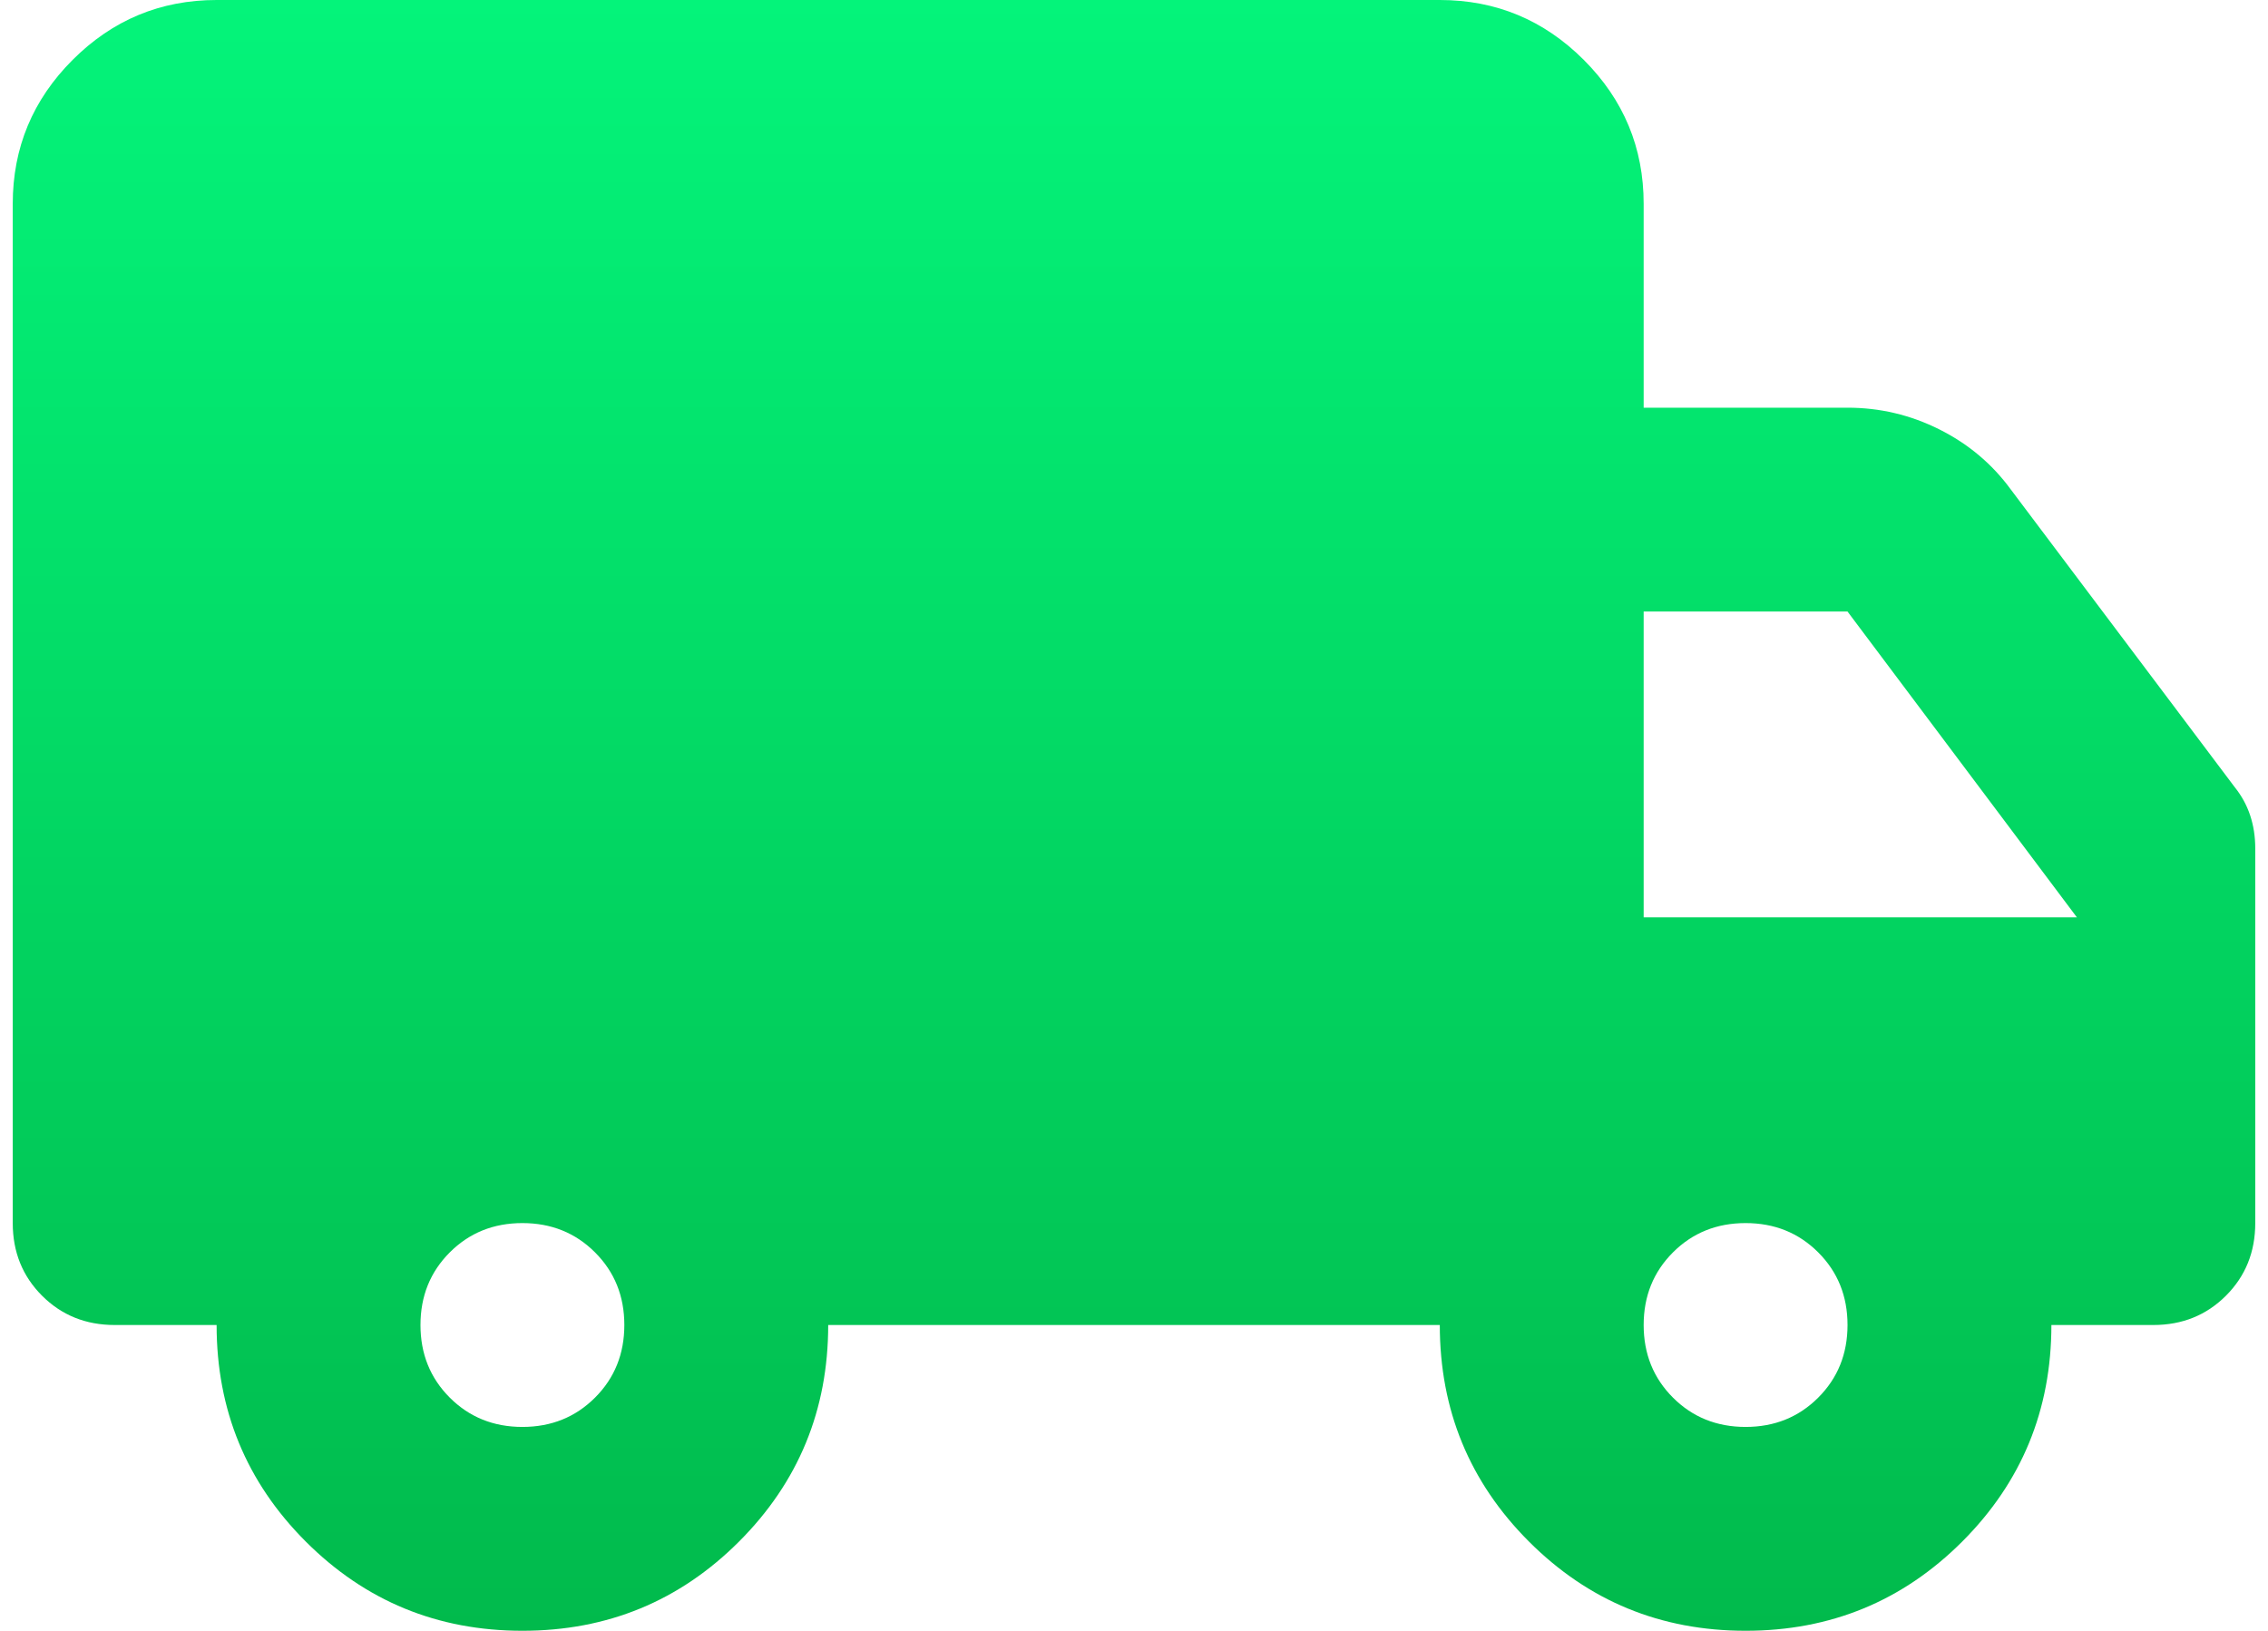 <svg width="89" height="64" viewBox="0 0 89 64" fill="none" xmlns="http://www.w3.org/2000/svg">
<path d="M20.5 64C17.167 64 14.333 62.833 12 60.5C9.667 58.167 8.5 55.333 8.5 52H4.5C3.367 52 2.417 51.617 1.65 50.85C0.883 50.083 0.5 49.133 0.5 48V8C0.5 5.8 1.283 3.917 2.85 2.35C4.417 0.783 6.3 0 8.5 0H56.5C58.7 0 60.583 0.783 62.15 2.35C63.717 3.917 64.5 5.8 64.5 8V16H72.5C73.767 16 74.967 16.283 76.1 16.85C77.233 17.417 78.167 18.2 78.9 19.2L87.7 30.9C87.967 31.233 88.167 31.6 88.3 32C88.433 32.4 88.5 32.833 88.5 33.3V48C88.5 49.133 88.117 50.083 87.35 50.85C86.583 51.617 85.633 52 84.5 52H80.5C80.5 55.333 79.333 58.167 77 60.5C74.667 62.833 71.833 64 68.5 64C65.167 64 62.333 62.833 60 60.5C57.667 58.167 56.5 55.333 56.5 52H32.5C32.5 55.333 31.333 58.167 29 60.5C26.667 62.833 23.833 64 20.5 64ZM20.5 56C21.633 56 22.583 55.617 23.35 54.85C24.117 54.083 24.5 53.133 24.5 52C24.5 50.867 24.117 49.917 23.35 49.15C22.583 48.383 21.633 48 20.5 48C19.367 48 18.417 48.383 17.65 49.15C16.883 49.917 16.5 50.867 16.5 52C16.5 53.133 16.883 54.083 17.65 54.85C18.417 55.617 19.367 56 20.5 56ZM68.5 56C69.633 56 70.583 55.617 71.35 54.85C72.117 54.083 72.5 53.133 72.5 52C72.5 50.867 72.117 49.917 71.35 49.15C70.583 48.383 69.633 48 68.5 48C67.367 48 66.417 48.383 65.65 49.15C64.883 49.917 64.5 50.867 64.5 52C64.5 53.133 64.883 54.083 65.65 54.85C66.417 55.617 67.367 56 68.5 56ZM64.5 36H81.5L72.5 24H64.5V36Z" fill="url(#paint0_linear_3706_1033)"/>
<defs>
<linearGradient id="paint0_linear_3706_1033" x1="44.5" y1="0" x2="44.5" y2="64" gradientUnits="userSpaceOnUse">
<stop stop-color="#04F47A"/>
<stop offset="1" stop-color="#01BA4C"/>
</linearGradient>
</defs>
</svg>
